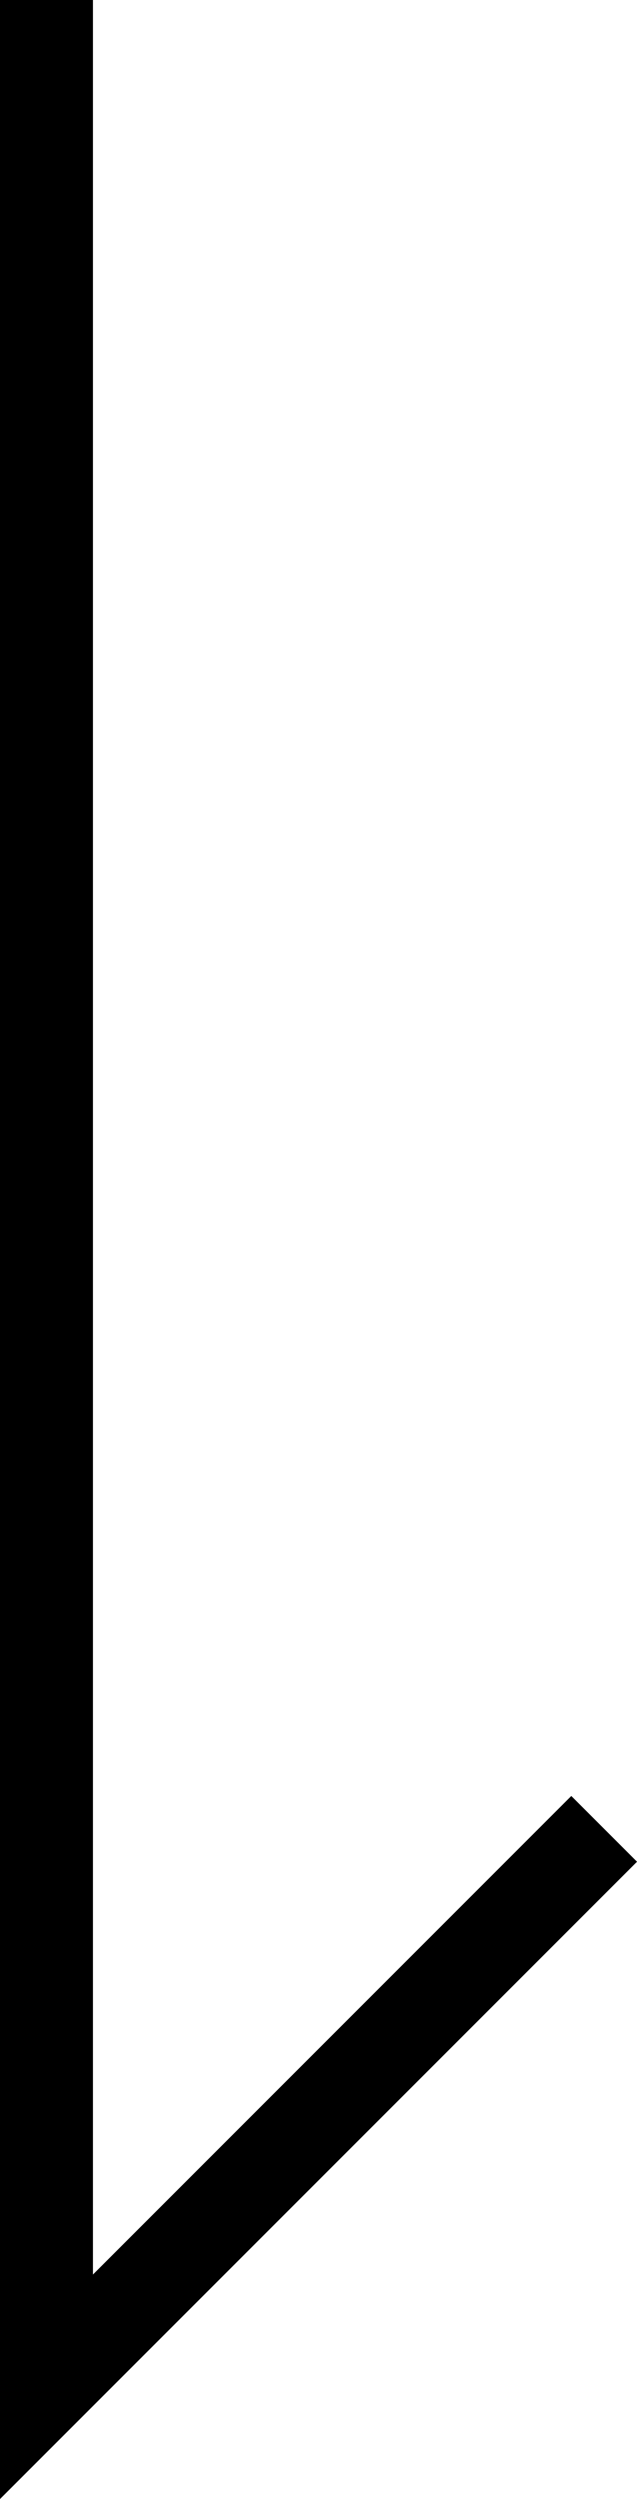 <svg xmlns="http://www.w3.org/2000/svg" viewBox="0 0 10.28 40.311">
  <defs>
    <style>
      .cls-1 {
        fill: none;
        stroke: #000;
        stroke-width: 1.5px;
      }
    </style>
  </defs>
  <g id="arrow" data-name="arrow">
    <g id="html">
      <polyline class="cls-1" points="0.75 0 0.75 38.5 9.75 29.5"/>
    </g>
  </g>
</svg>
